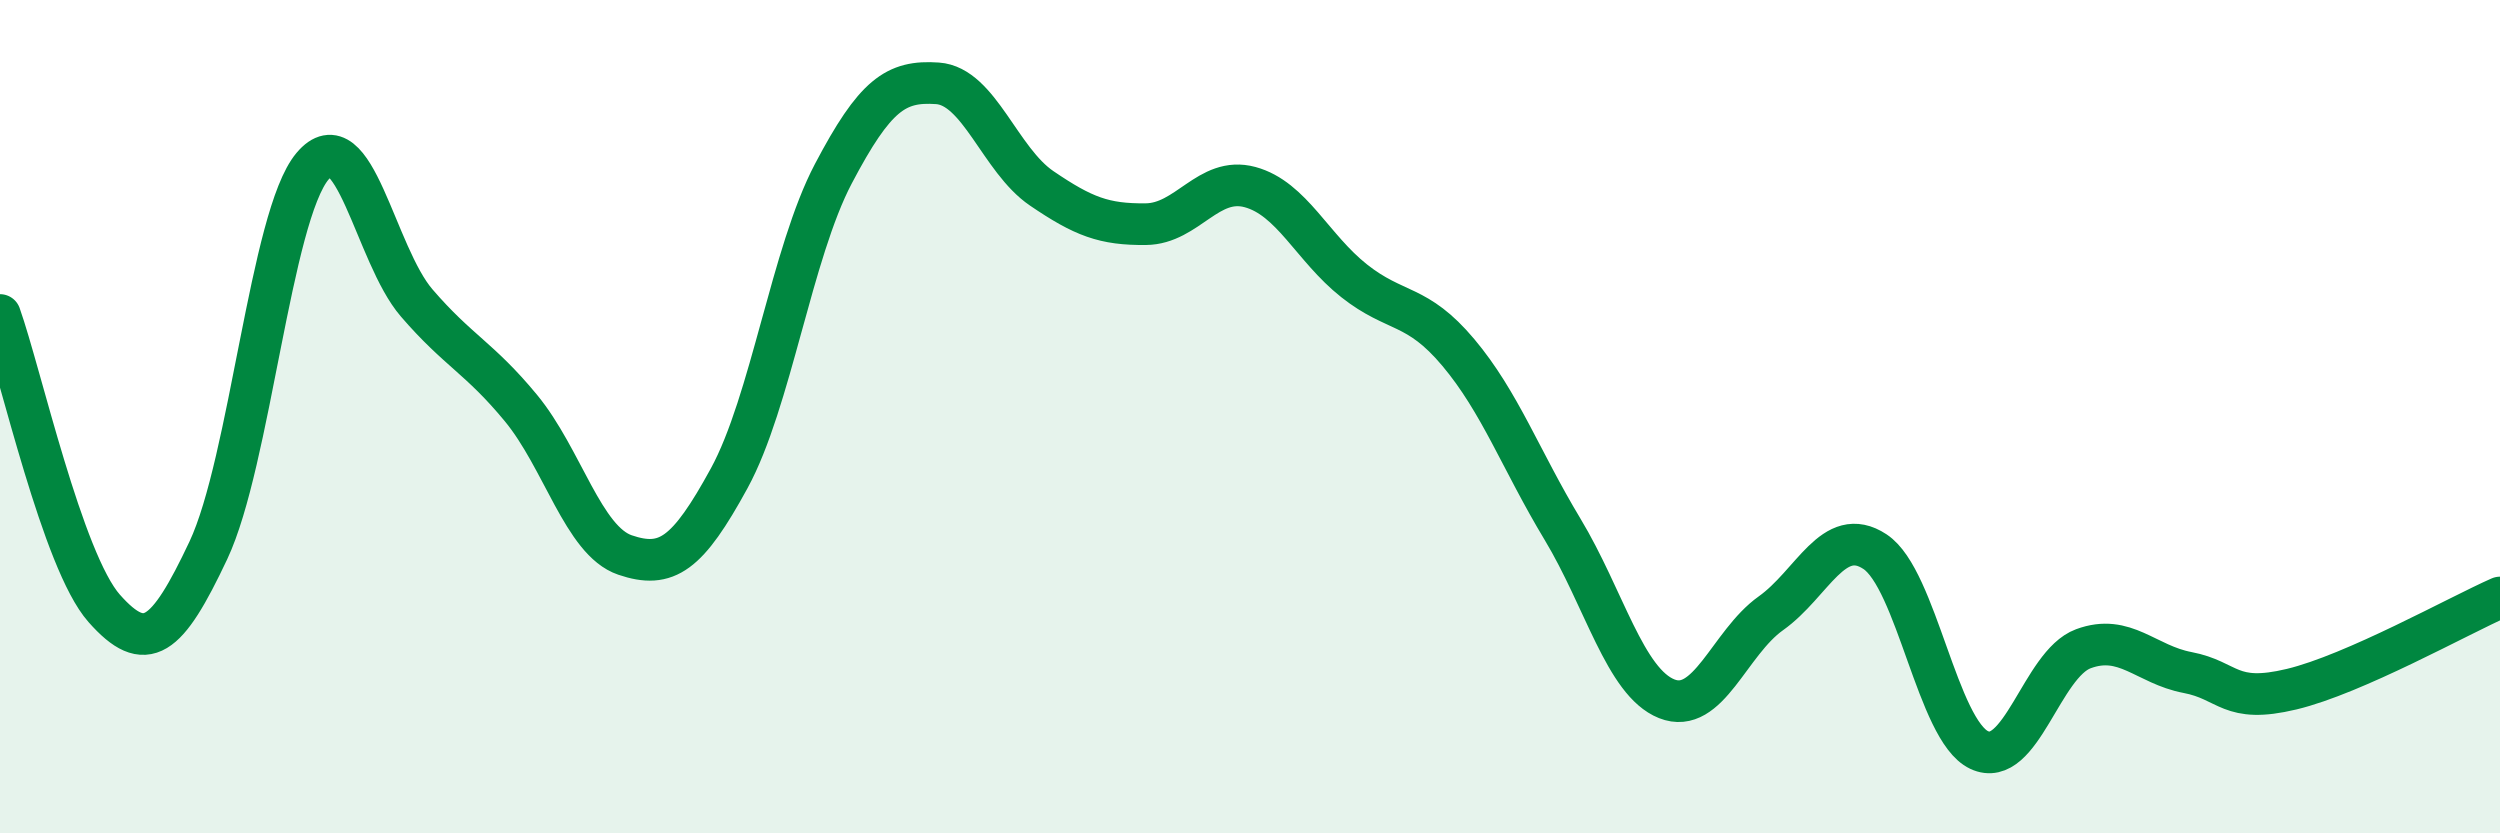 
    <svg width="60" height="20" viewBox="0 0 60 20" xmlns="http://www.w3.org/2000/svg">
      <path
        d="M 0,7.56 C 0.5,8.97 1.5,13.47 2.5,14.6 C 3.5,15.73 4,15.33 5,13.21 C 6,11.09 6.5,5.18 7.5,3.99 C 8.5,2.8 9,6.11 10,7.27 C 11,8.43 11.5,8.58 12.5,9.79 C 13.5,11 14,12.98 15,13.32 C 16,13.66 16.5,13.31 17.5,11.48 C 18.5,9.65 19,6.07 20,4.17 C 21,2.27 21.5,1.93 22.5,2 C 23.5,2.07 24,3.84 25,4.52 C 26,5.2 26.5,5.39 27.5,5.38 C 28.5,5.37 29,4.22 30,4.49 C 31,4.76 31.5,5.95 32.5,6.74 C 33.5,7.53 34,7.27 35,8.46 C 36,9.65 36.5,11.04 37.5,12.7 C 38.5,14.36 39,16.37 40,16.77 C 41,17.17 41.5,15.43 42.5,14.72 C 43.5,14.01 44,12.58 45,13.24 C 46,13.9 46.5,17.53 47.5,18 C 48.5,18.47 49,15.94 50,15.57 C 51,15.2 51.5,15.95 52.5,16.14 C 53.5,16.33 53.5,16.9 55,16.54 C 56.5,16.18 59,14.78 60,14.34L60 20L0 20Z"
        fill="#008740"
        opacity="0.1"
        stroke-linecap="round"
        stroke-linejoin="round"
      />
      <path
        d="M 0,7.56 C 0.5,8.97 1.5,13.47 2.5,14.6 C 3.5,15.73 4,15.33 5,13.21 C 6,11.09 6.5,5.18 7.5,3.99 C 8.5,2.8 9,6.11 10,7.27 C 11,8.43 11.5,8.58 12.5,9.79 C 13.5,11 14,12.98 15,13.32 C 16,13.66 16.5,13.31 17.5,11.48 C 18.5,9.65 19,6.07 20,4.17 C 21,2.27 21.5,1.93 22.5,2 C 23.5,2.07 24,3.84 25,4.52 C 26,5.2 26.5,5.39 27.5,5.38 C 28.5,5.37 29,4.22 30,4.49 C 31,4.76 31.5,5.95 32.5,6.74 C 33.5,7.53 34,7.27 35,8.46 C 36,9.65 36.5,11.04 37.5,12.7 C 38.5,14.36 39,16.37 40,16.77 C 41,17.17 41.5,15.43 42.5,14.72 C 43.5,14.01 44,12.58 45,13.24 C 46,13.9 46.5,17.53 47.5,18 C 48.5,18.47 49,15.94 50,15.57 C 51,15.2 51.5,15.95 52.5,16.14 C 53.5,16.33 53.5,16.9 55,16.54 C 56.5,16.18 59,14.78 60,14.34"
        stroke="#008740"
        stroke-width="1"
        fill="none"
        stroke-linecap="round"
        stroke-linejoin="round"
      />
    </svg>
  